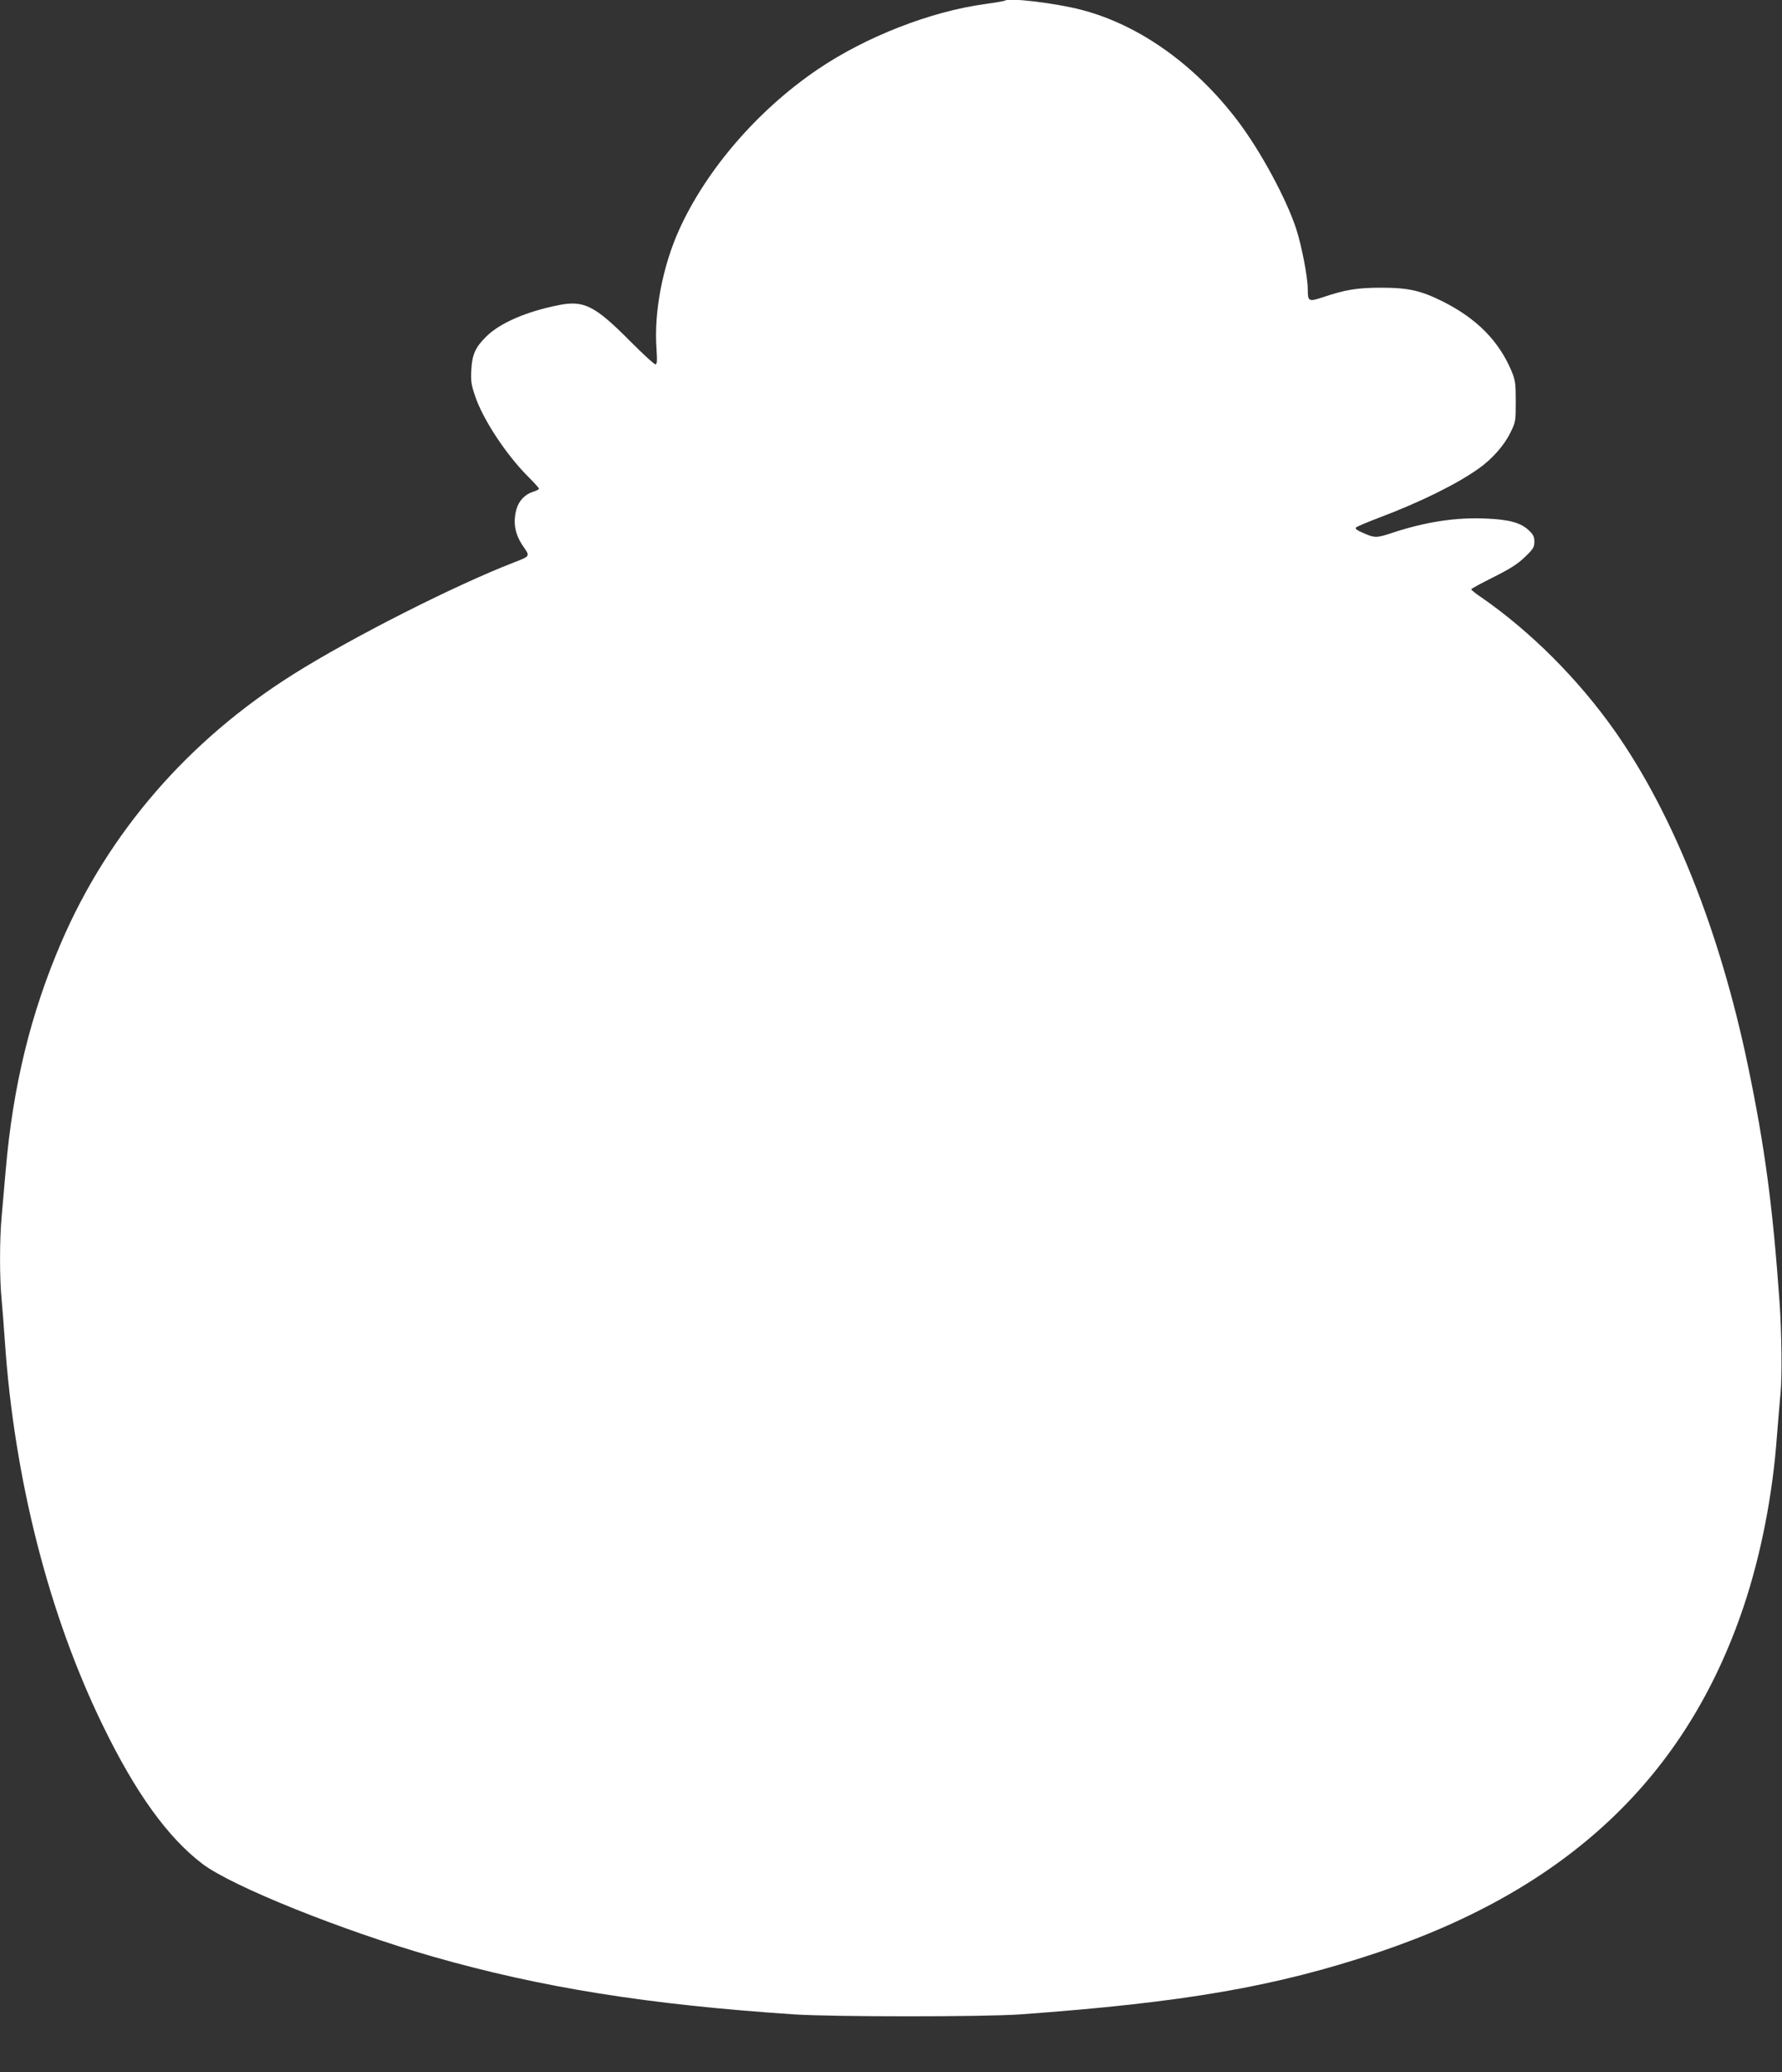 <?xml version="1.0" standalone="no"?>
<!DOCTYPE svg PUBLIC "-//W3C//DTD SVG 20010904//EN"
 "http://www.w3.org/TR/2001/REC-SVG-20010904/DTD/svg10.dtd">
<svg version="1.0" xmlns="http://www.w3.org/2000/svg"
 width="1101pt" height="1280pt" viewBox="0 0 1101 1280"
 preserveAspectRatio="xMidYMid meet">
<rect x="0" y="0" width="1101" height="1280" fill="#333333" stroke="none"/>
<g transform="translate(0,1280) scale(0.1,-0.1)"
fill="#ffffff" stroke="none">
<path d="M6209 12796 c-2 -2 -58 -12 -123 -21 -338 -46 -739 -203 -1036 -405
-368 -250 -685 -617 -853 -987 -103 -227 -157 -510 -141 -735 5 -80 4 -98 -7
-98 -8 0 -77 64 -154 141 -220 222 -288 256 -445 224 -200 -40 -360 -110 -444
-192 -69 -68 -89 -112 -94 -208 -4 -68 0 -92 23 -160 48 -145 193 -364 327
-498 37 -37 68 -71 68 -75 0 -5 -17 -14 -38 -20 -48 -15 -87 -56 -101 -107
-23 -84 -10 -156 44 -233 40 -58 41 -57 -60 -96 -369 -143 -1002 -464 -1360
-689 -650 -408 -1142 -976 -1435 -1654 -190 -441 -300 -889 -345 -1413 -8 -96
-20 -225 -25 -286 -13 -140 -13 -384 0 -511 5 -54 14 -170 20 -258 58 -849
271 -1686 604 -2370 203 -418 401 -693 616 -857 181 -138 862 -412 1427 -574
668 -191 1329 -296 2228 -356 239 -16 1180 -16 1400 0 1011 73 1576 171 2207
382 1177 395 1908 1086 2262 2140 106 318 179 688 205 1055 7 83 16 200 22
260 10 101 7 372 -6 560 -42 594 -91 961 -196 1465 -173 829 -462 1553 -822
2065 -224 318 -517 612 -824 825 -35 23 -63 46 -63 50 0 4 61 37 135 74 102
51 150 81 195 124 53 51 60 62 60 96 0 31 -7 45 -34 70 -49 47 -121 67 -262
73 -187 9 -375 -20 -582 -88 -98 -33 -109 -33 -186 2 -33 14 -45 24 -38 31 6
6 73 34 149 63 249 94 474 205 609 301 83 59 157 142 196 222 32 65 33 70 33
192 0 113 -3 131 -26 188 -79 187 -215 324 -423 429 -136 68 -214 86 -381 86
-149 0 -223 -12 -362 -59 -88 -29 -93 -26 -93 48 0 76 -38 272 -72 376 -62
188 -222 483 -362 667 -263 346 -607 591 -963 684 -160 42 -453 77 -474 57z"/>
</g>
</svg>
